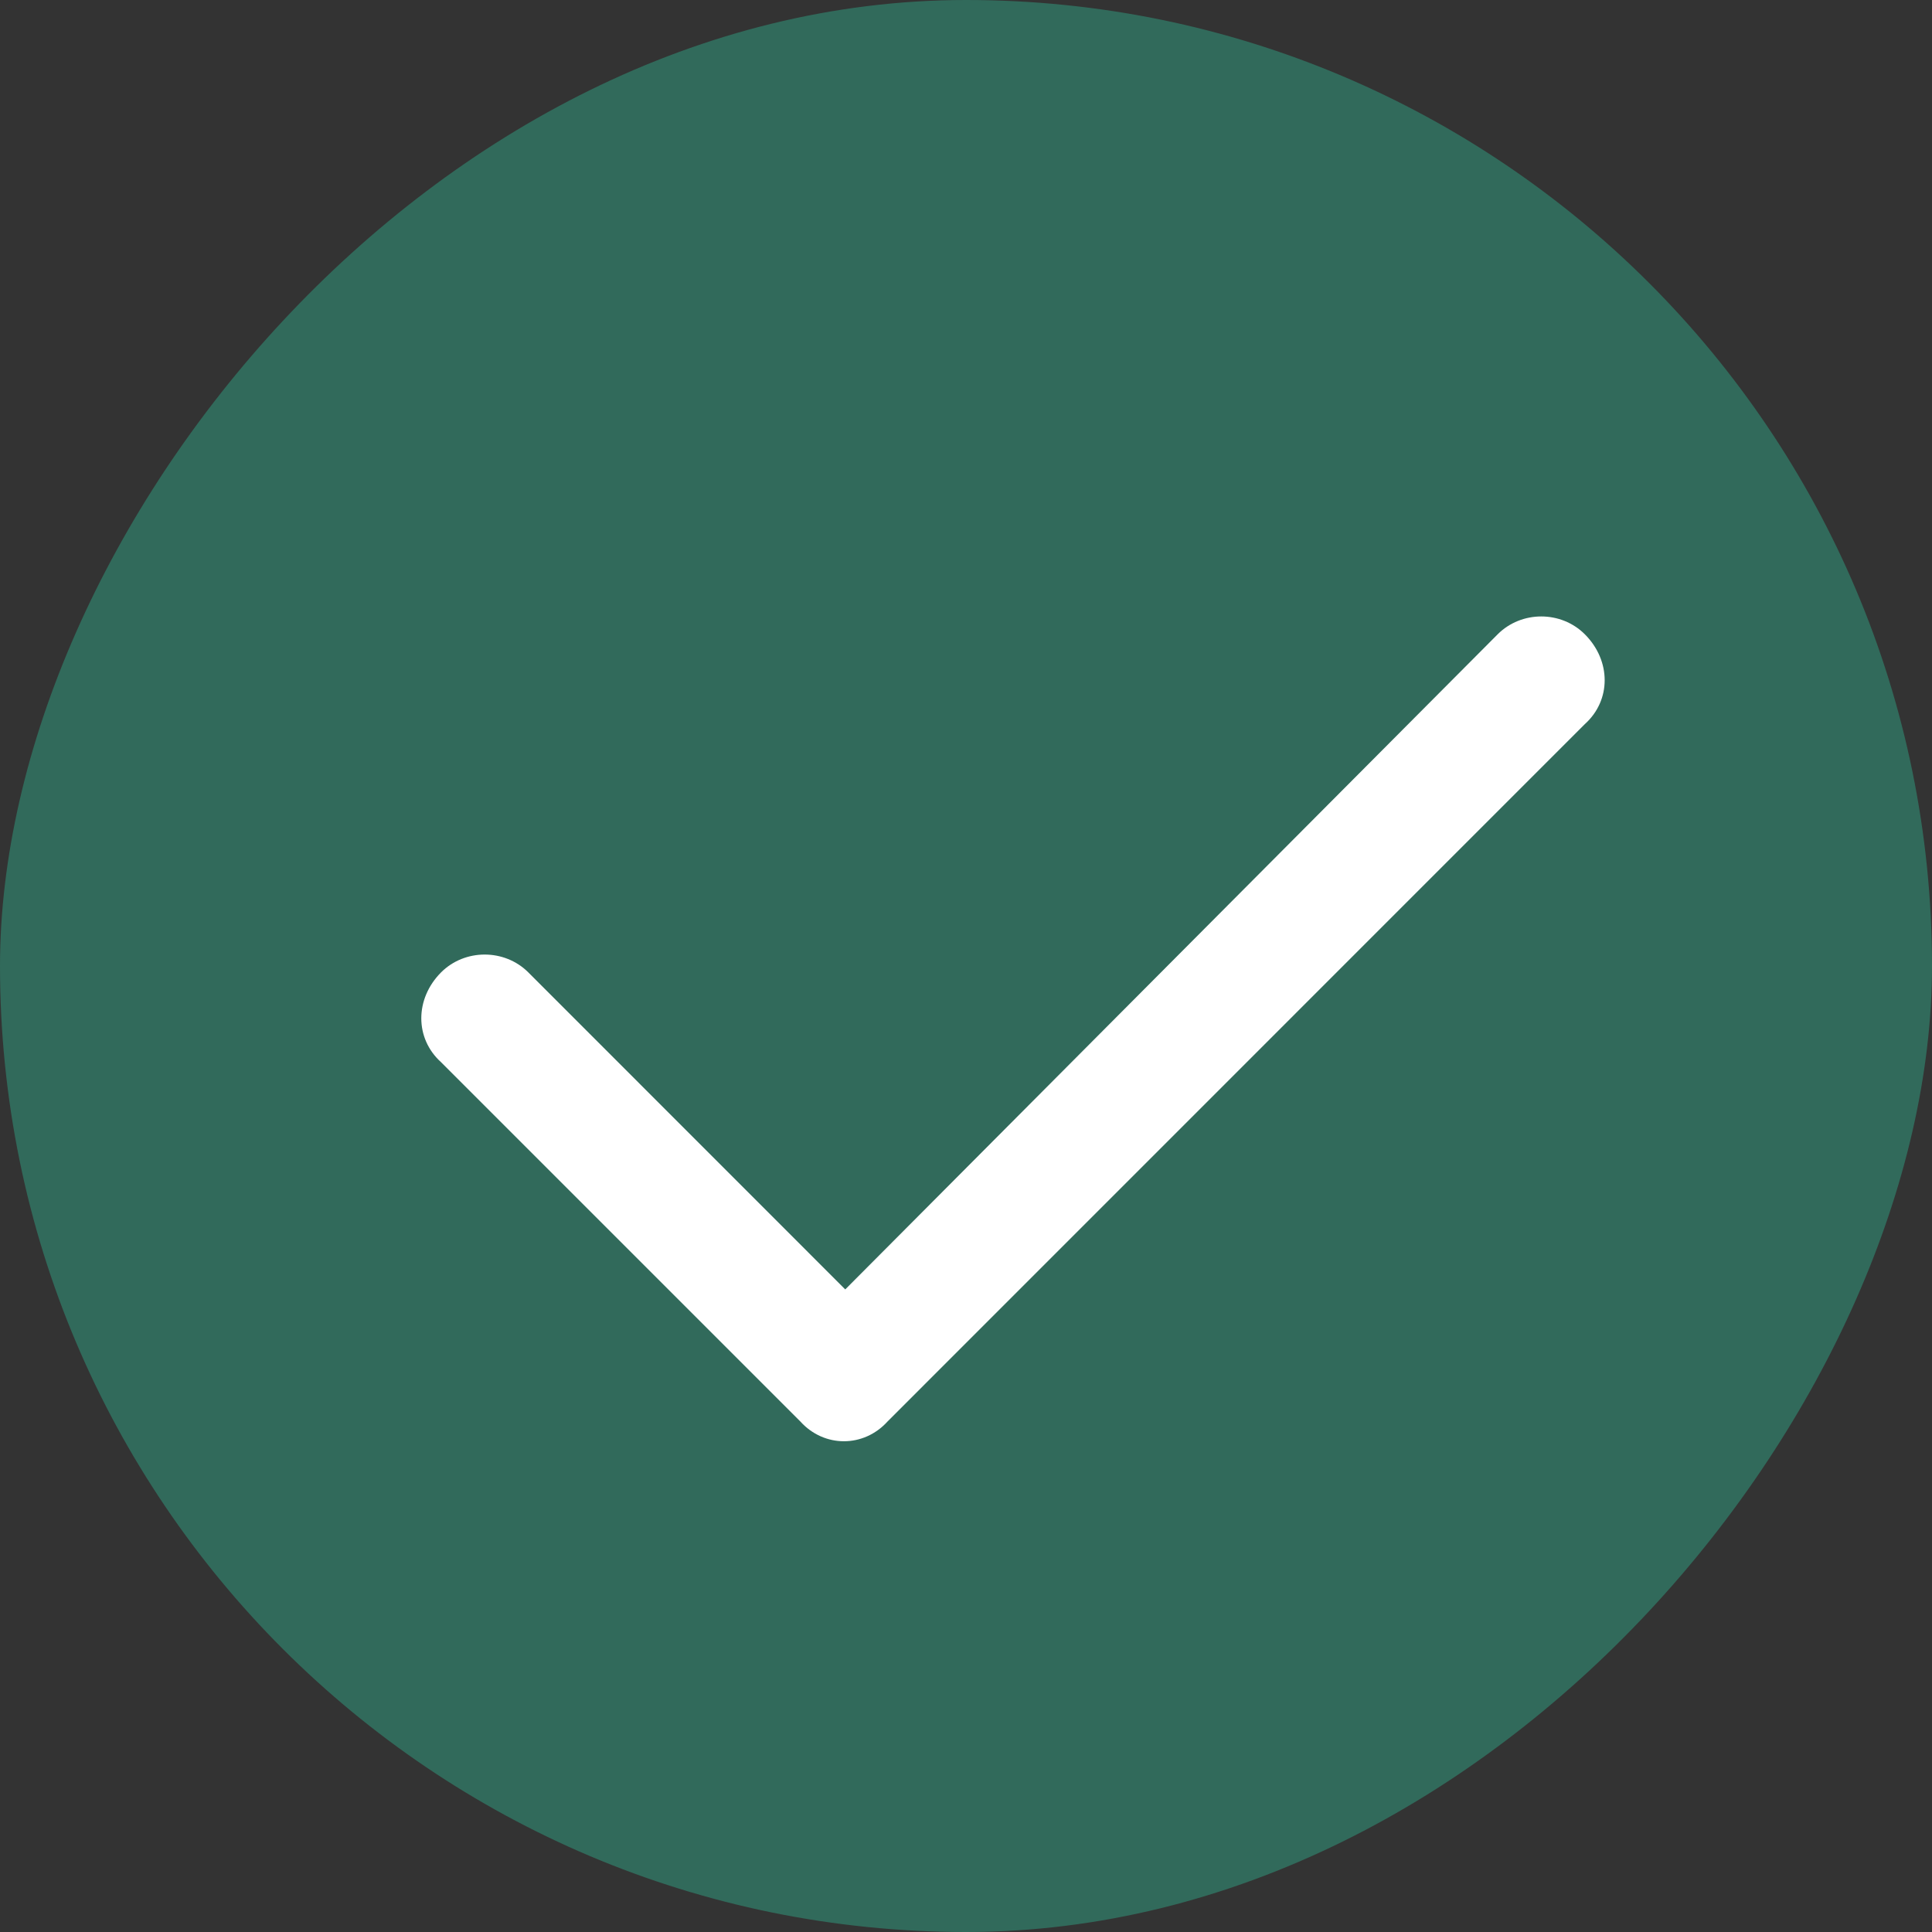 <svg width="20" height="20" viewBox="0 0 20 20" fill="none" xmlns="http://www.w3.org/2000/svg">
<rect x="0" y="0" width="20" height="20" fill="#333333" stroke="none"/>
<rect width="20" height="20" rx="10" transform="matrix(1 0 0 -1 0 20)" fill="#316A5B"/>
<path d="M16.406 6.566C16.68 6.84 16.68 7.25 16.406 7.496L9.188 14.715C8.941 14.988 8.531 14.988 8.285 14.715L4.566 10.996C4.293 10.75 4.293 10.34 4.566 10.066C4.812 9.82 5.223 9.82 5.469 10.066L8.75 13.348L15.504 6.566C15.75 6.32 16.16 6.32 16.406 6.566Z" fill="white"/>
</svg>
